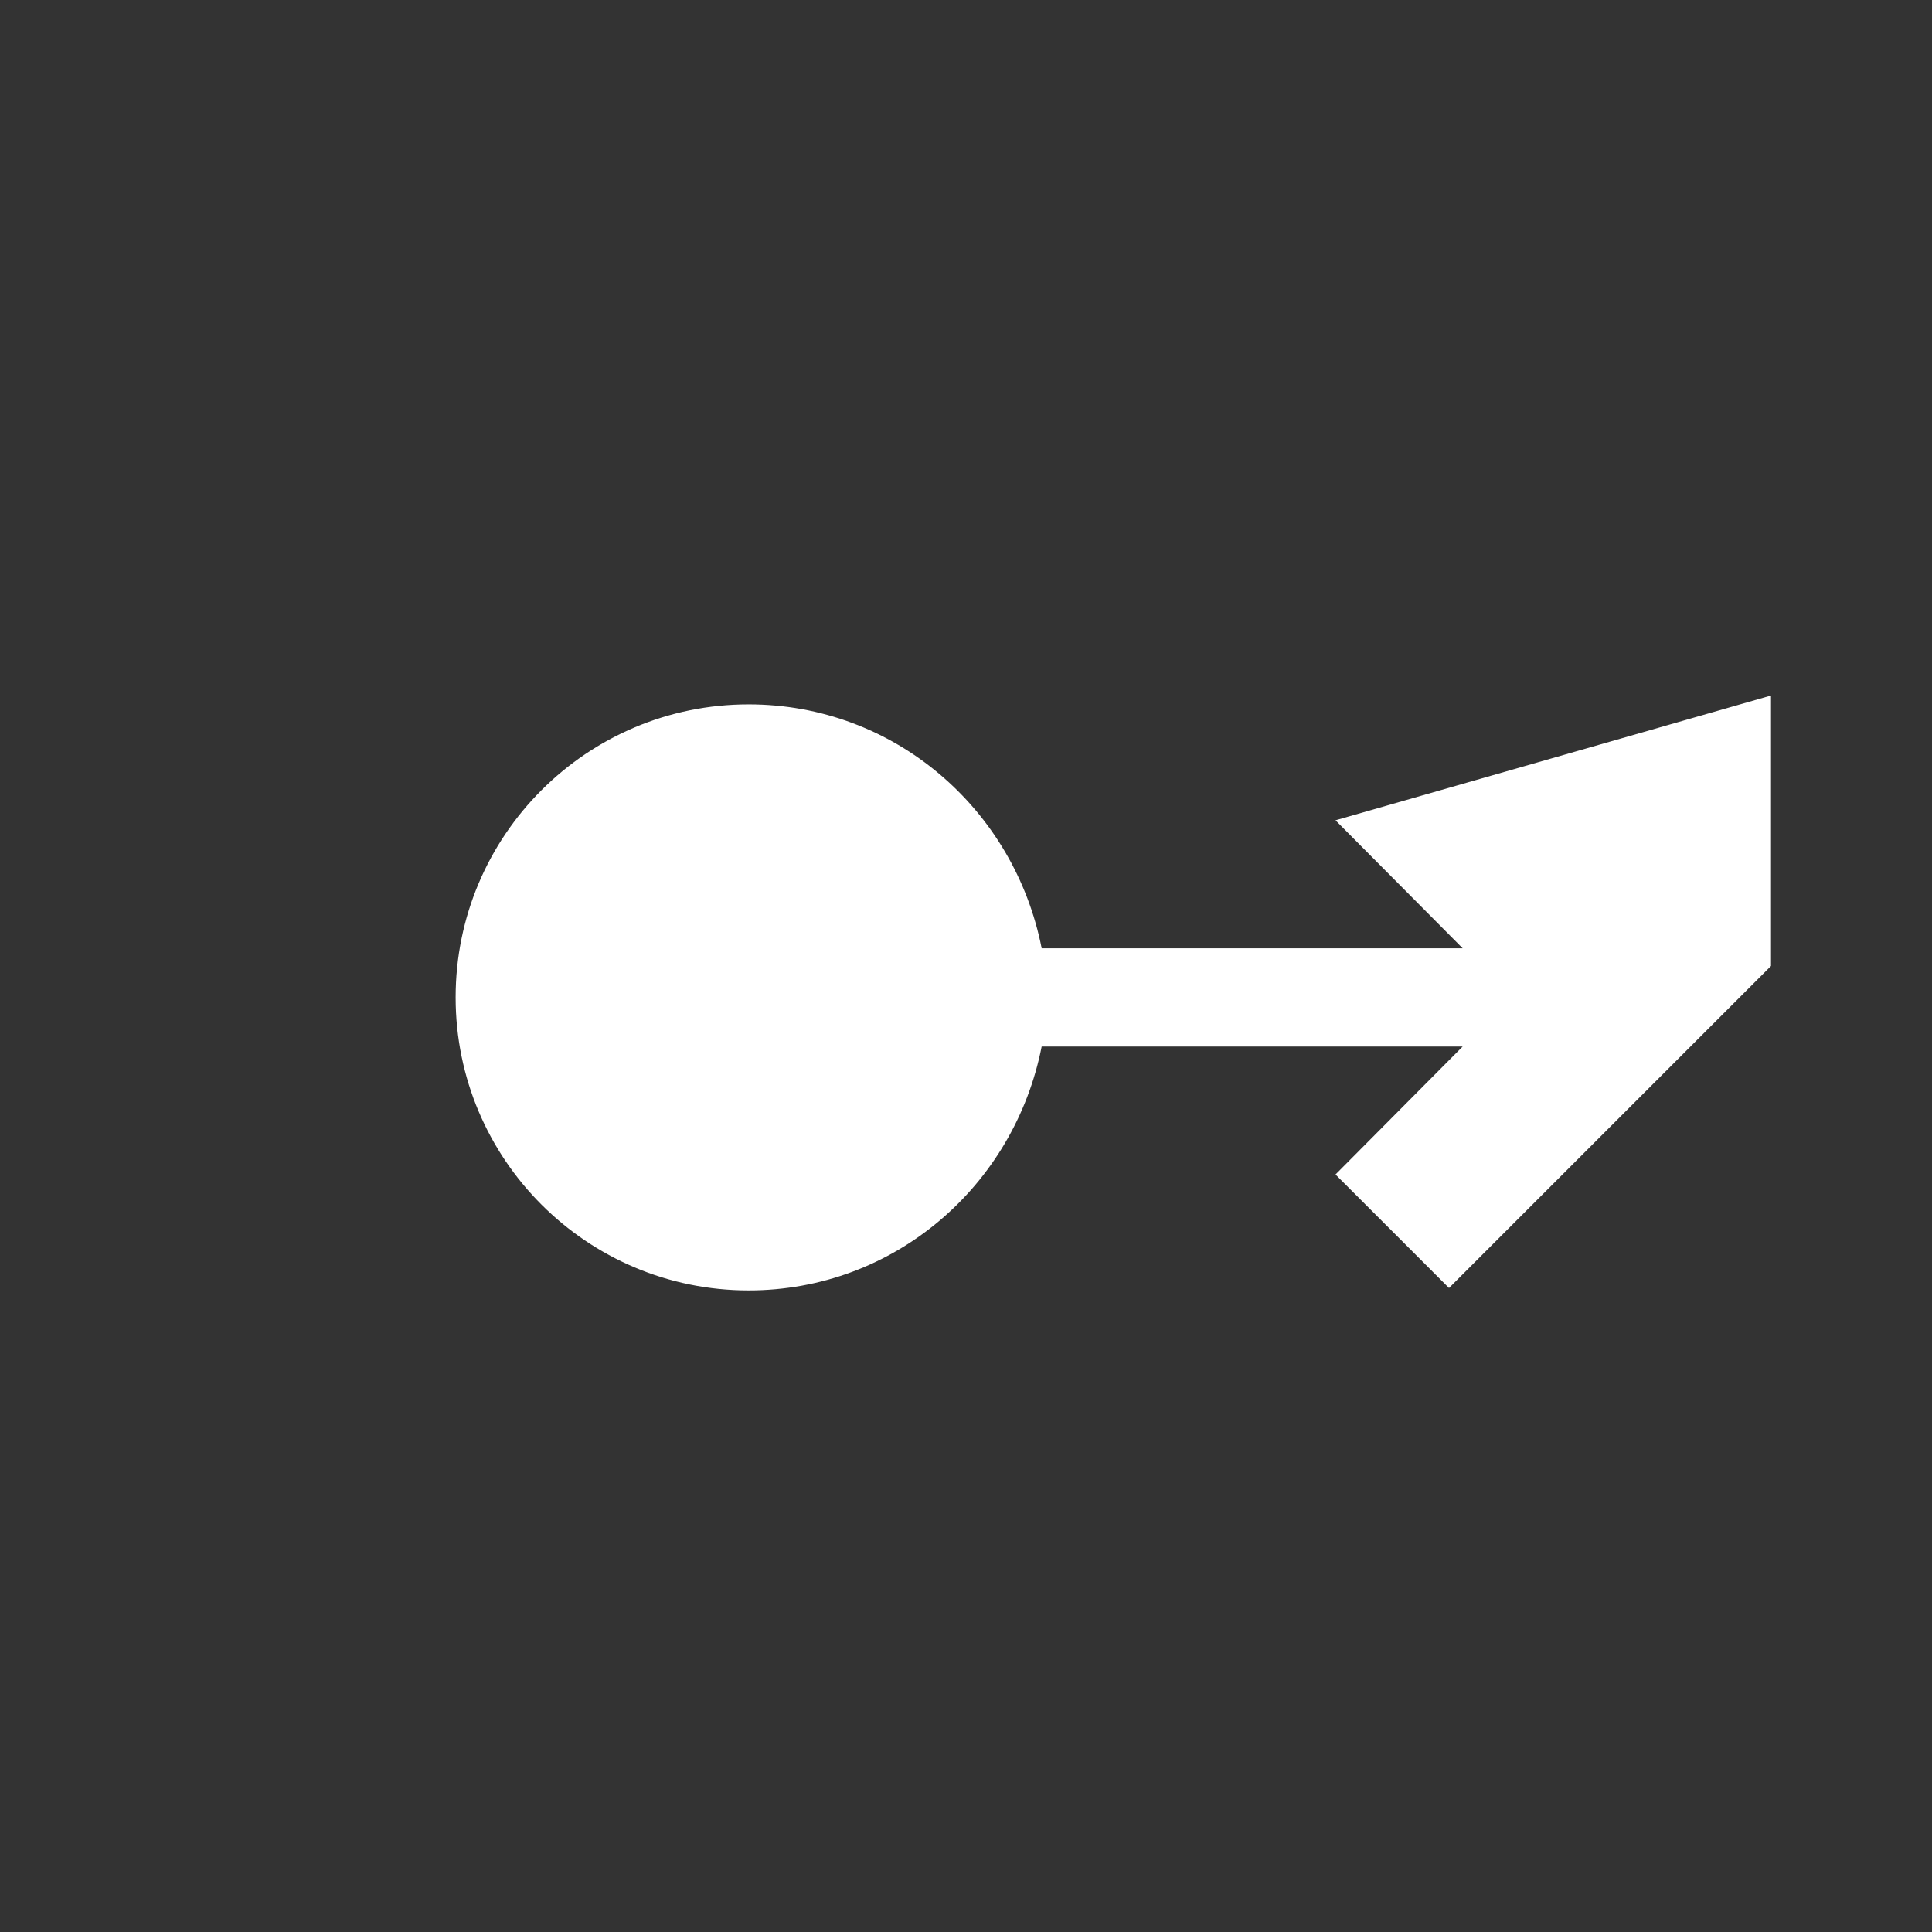 <svg xmlns="http://www.w3.org/2000/svg" viewBox="0 0 24 24" fill="white">
  <rect x="0" y="0" width="24" height="24" fill="#333333" stroke="none"/>
  <path d="M22 12l-4 4-1.41-1.41L18.17 13h-5.23c-.34 1.73-1.83 3.03-3.64 3.03-2.01 0-3.64-1.63-3.64-3.64s1.63-3.64 3.64-3.64c1.81 0 3.3 1.3 3.64 3.03h5.23l-1.58-1.59L22 8.64V12z"/>
  <circle cx="9.3" cy="12.39" r="1.5"/>
</svg>
